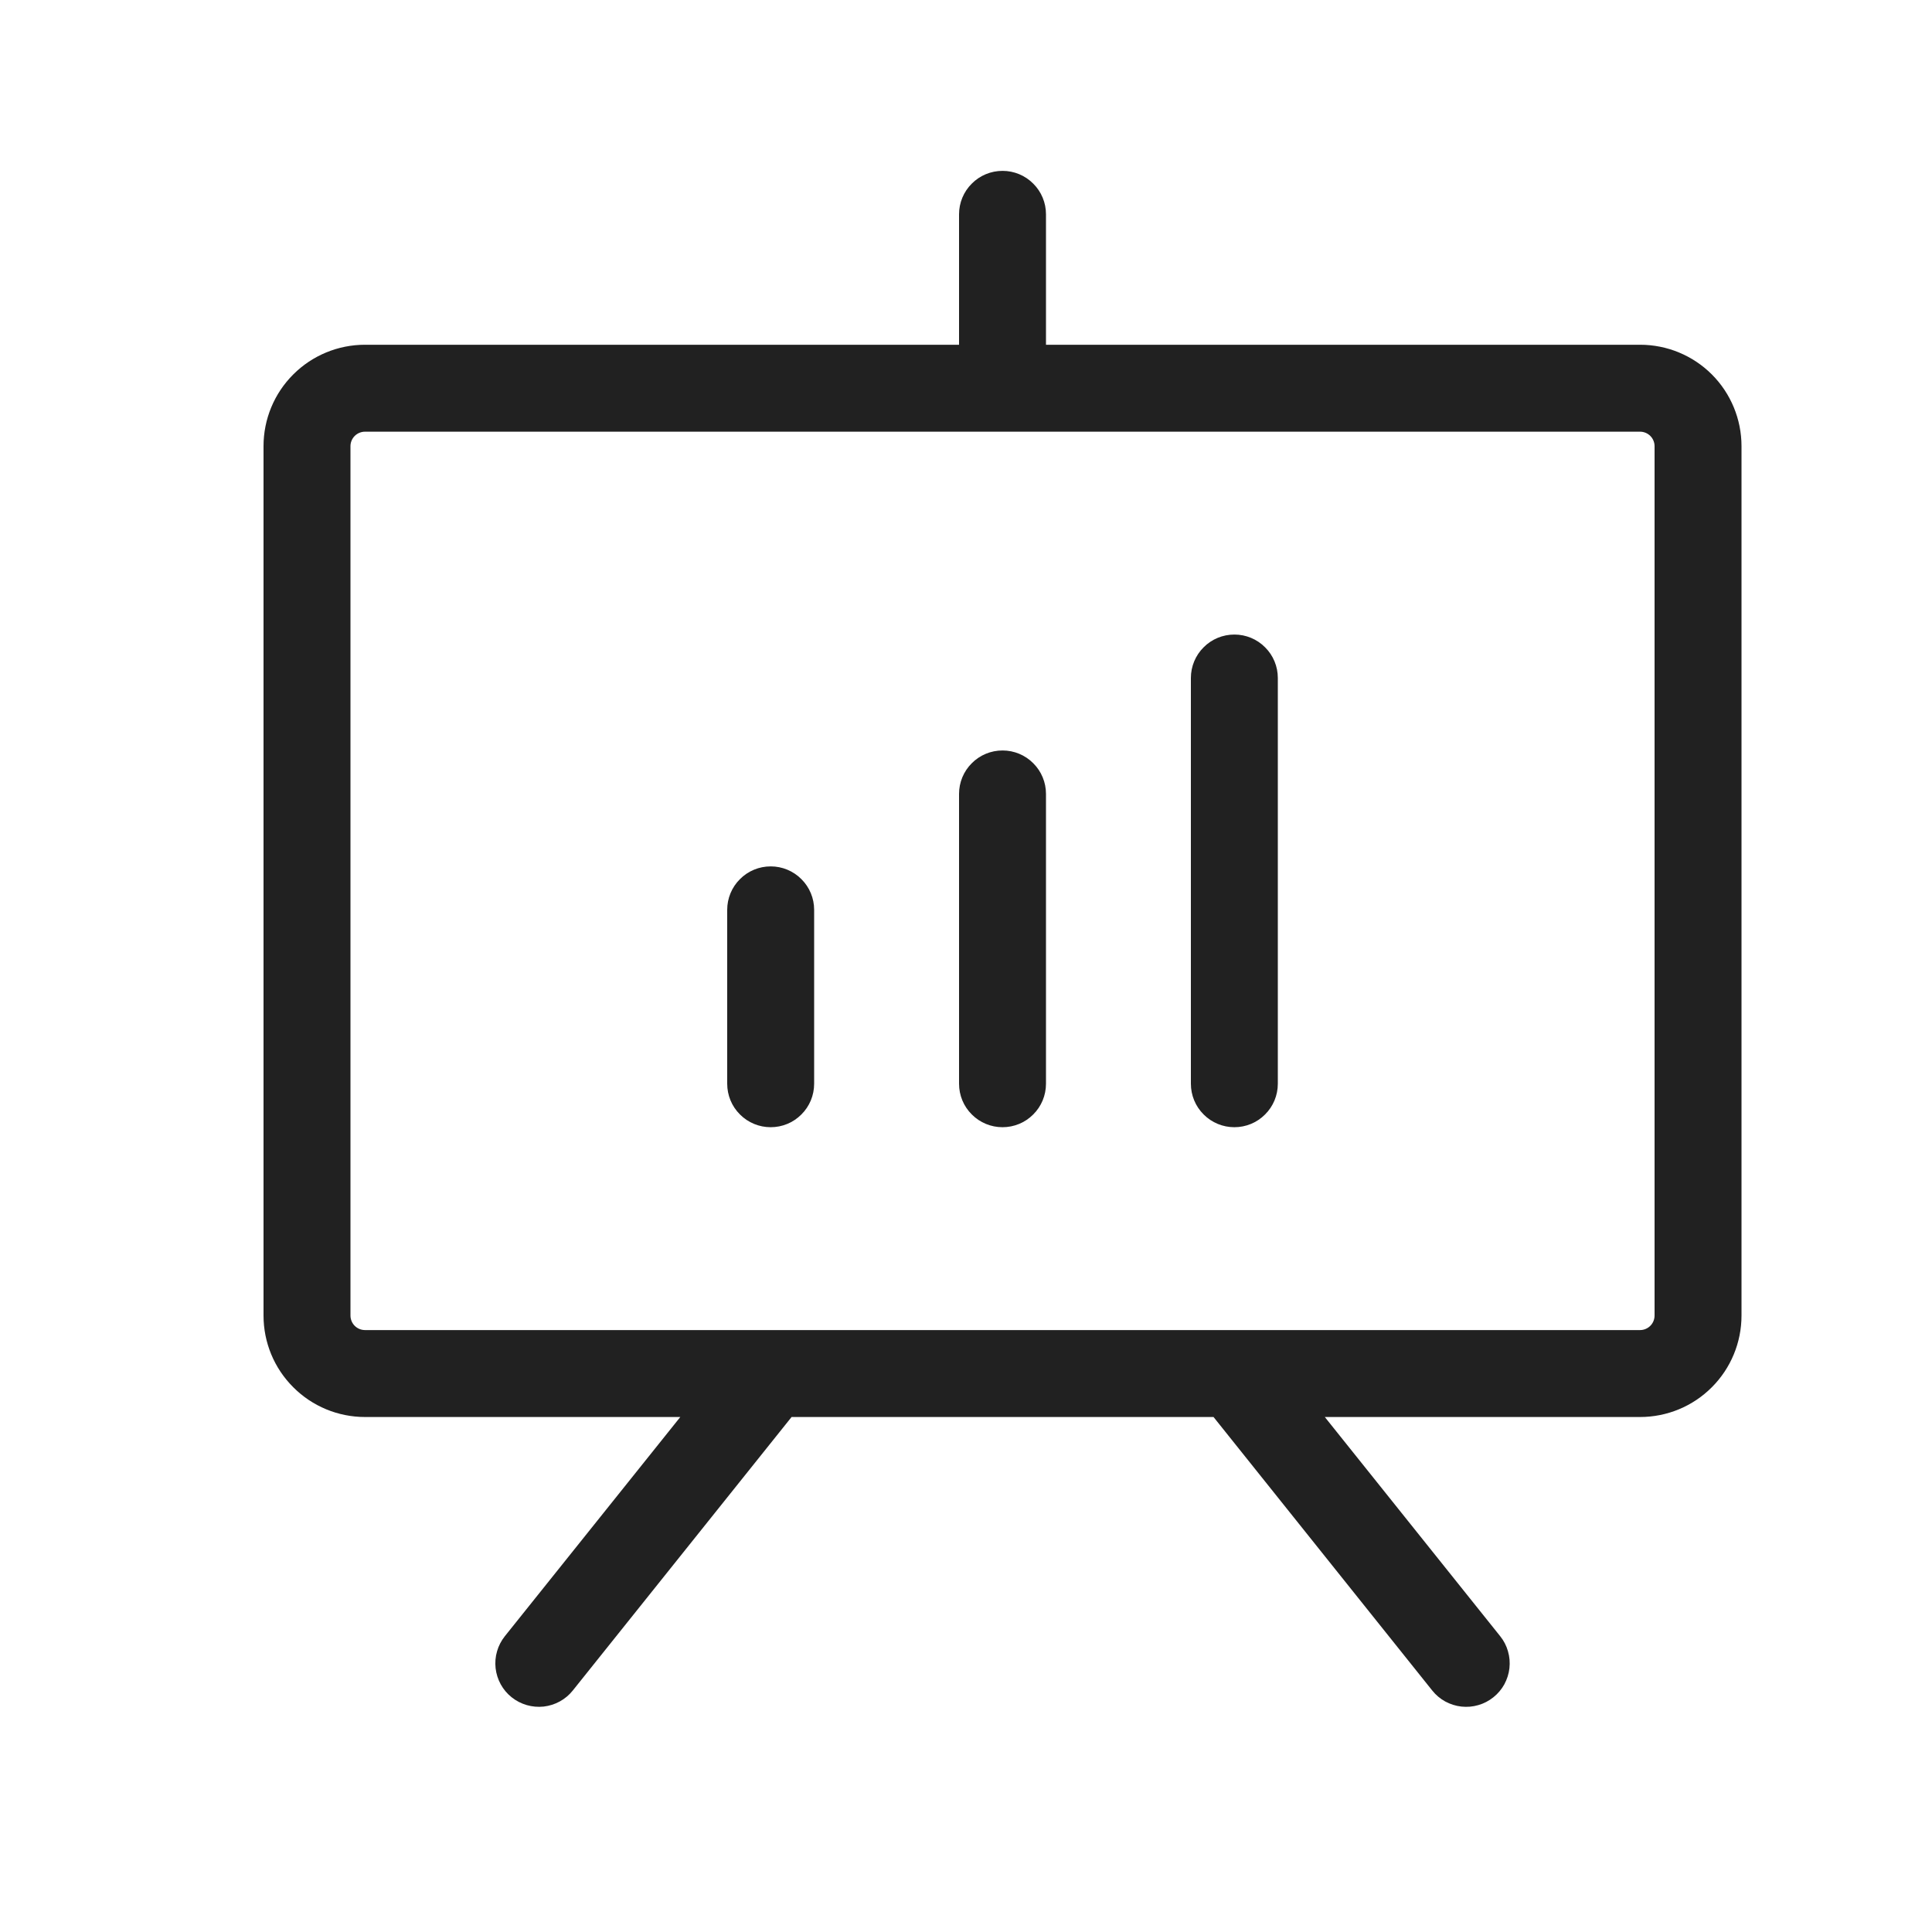 <svg width="25" height="25" viewBox="0 0 25 25" fill="none" xmlns="http://www.w3.org/2000/svg">
<path d="M21.223 4.461H13.535V2.773C13.535 2.624 13.476 2.481 13.37 2.376C13.265 2.27 13.122 2.211 12.973 2.211C12.823 2.211 12.68 2.27 12.575 2.376C12.469 2.481 12.41 2.624 12.41 2.773V4.461H4.723C4.375 4.461 4.041 4.599 3.795 4.845C3.548 5.091 3.41 5.425 3.41 5.773V17.023C3.41 17.372 3.548 17.705 3.795 17.951C4.041 18.198 4.375 18.336 4.723 18.336H8.803L6.533 21.172C6.487 21.23 6.452 21.296 6.432 21.367C6.411 21.438 6.405 21.512 6.413 21.586C6.43 21.734 6.504 21.87 6.621 21.963C6.738 22.056 6.887 22.099 7.035 22.083C7.183 22.066 7.319 21.992 7.412 21.875L10.243 18.336H15.703L18.533 21.875C18.579 21.933 18.636 21.981 18.701 22.017C18.766 22.052 18.837 22.075 18.91 22.083C18.984 22.091 19.058 22.085 19.129 22.064C19.2 22.044 19.267 22.009 19.324 21.963C19.382 21.917 19.43 21.86 19.466 21.795C19.501 21.73 19.524 21.659 19.532 21.586C19.54 21.512 19.534 21.438 19.513 21.367C19.493 21.296 19.459 21.23 19.412 21.172L17.143 18.336H21.223C21.571 18.336 21.905 18.198 22.151 17.951C22.397 17.705 22.535 17.372 22.535 17.023V5.773C22.535 5.425 22.397 5.091 22.151 4.845C21.905 4.599 21.571 4.461 21.223 4.461ZM21.41 17.023C21.41 17.073 21.39 17.121 21.355 17.156C21.32 17.191 21.272 17.211 21.223 17.211H4.723C4.673 17.211 4.625 17.191 4.59 17.156C4.555 17.121 4.535 17.073 4.535 17.023V5.773C4.535 5.724 4.555 5.676 4.59 5.641C4.625 5.606 4.673 5.586 4.723 5.586H21.223C21.272 5.586 21.32 5.606 21.355 5.641C21.39 5.676 21.41 5.724 21.41 5.773V17.023ZM10.535 11.773V14.023C10.535 14.173 10.476 14.316 10.37 14.421C10.265 14.527 10.122 14.586 9.973 14.586C9.823 14.586 9.68 14.527 9.575 14.421C9.469 14.316 9.41 14.173 9.41 14.023V11.773C9.41 11.624 9.469 11.481 9.575 11.376C9.68 11.27 9.823 11.211 9.973 11.211C10.122 11.211 10.265 11.27 10.37 11.376C10.476 11.481 10.535 11.624 10.535 11.773ZM13.535 10.273V14.023C13.535 14.173 13.476 14.316 13.37 14.421C13.265 14.527 13.122 14.586 12.973 14.586C12.823 14.586 12.68 14.527 12.575 14.421C12.469 14.316 12.41 14.173 12.41 14.023V10.273C12.41 10.124 12.469 9.981 12.575 9.876C12.68 9.77 12.823 9.711 12.973 9.711C13.122 9.711 13.265 9.77 13.37 9.876C13.476 9.981 13.535 10.124 13.535 10.273ZM16.535 8.773V14.023C16.535 14.173 16.476 14.316 16.37 14.421C16.265 14.527 16.122 14.586 15.973 14.586C15.823 14.586 15.68 14.527 15.575 14.421C15.469 14.316 15.41 14.173 15.41 14.023V8.773C15.41 8.624 15.469 8.481 15.575 8.376C15.68 8.27 15.823 8.211 15.973 8.211C16.122 8.211 16.265 8.27 16.37 8.376C16.476 8.481 16.535 8.624 16.535 8.773Z" fill="#212121"/>
</svg>
